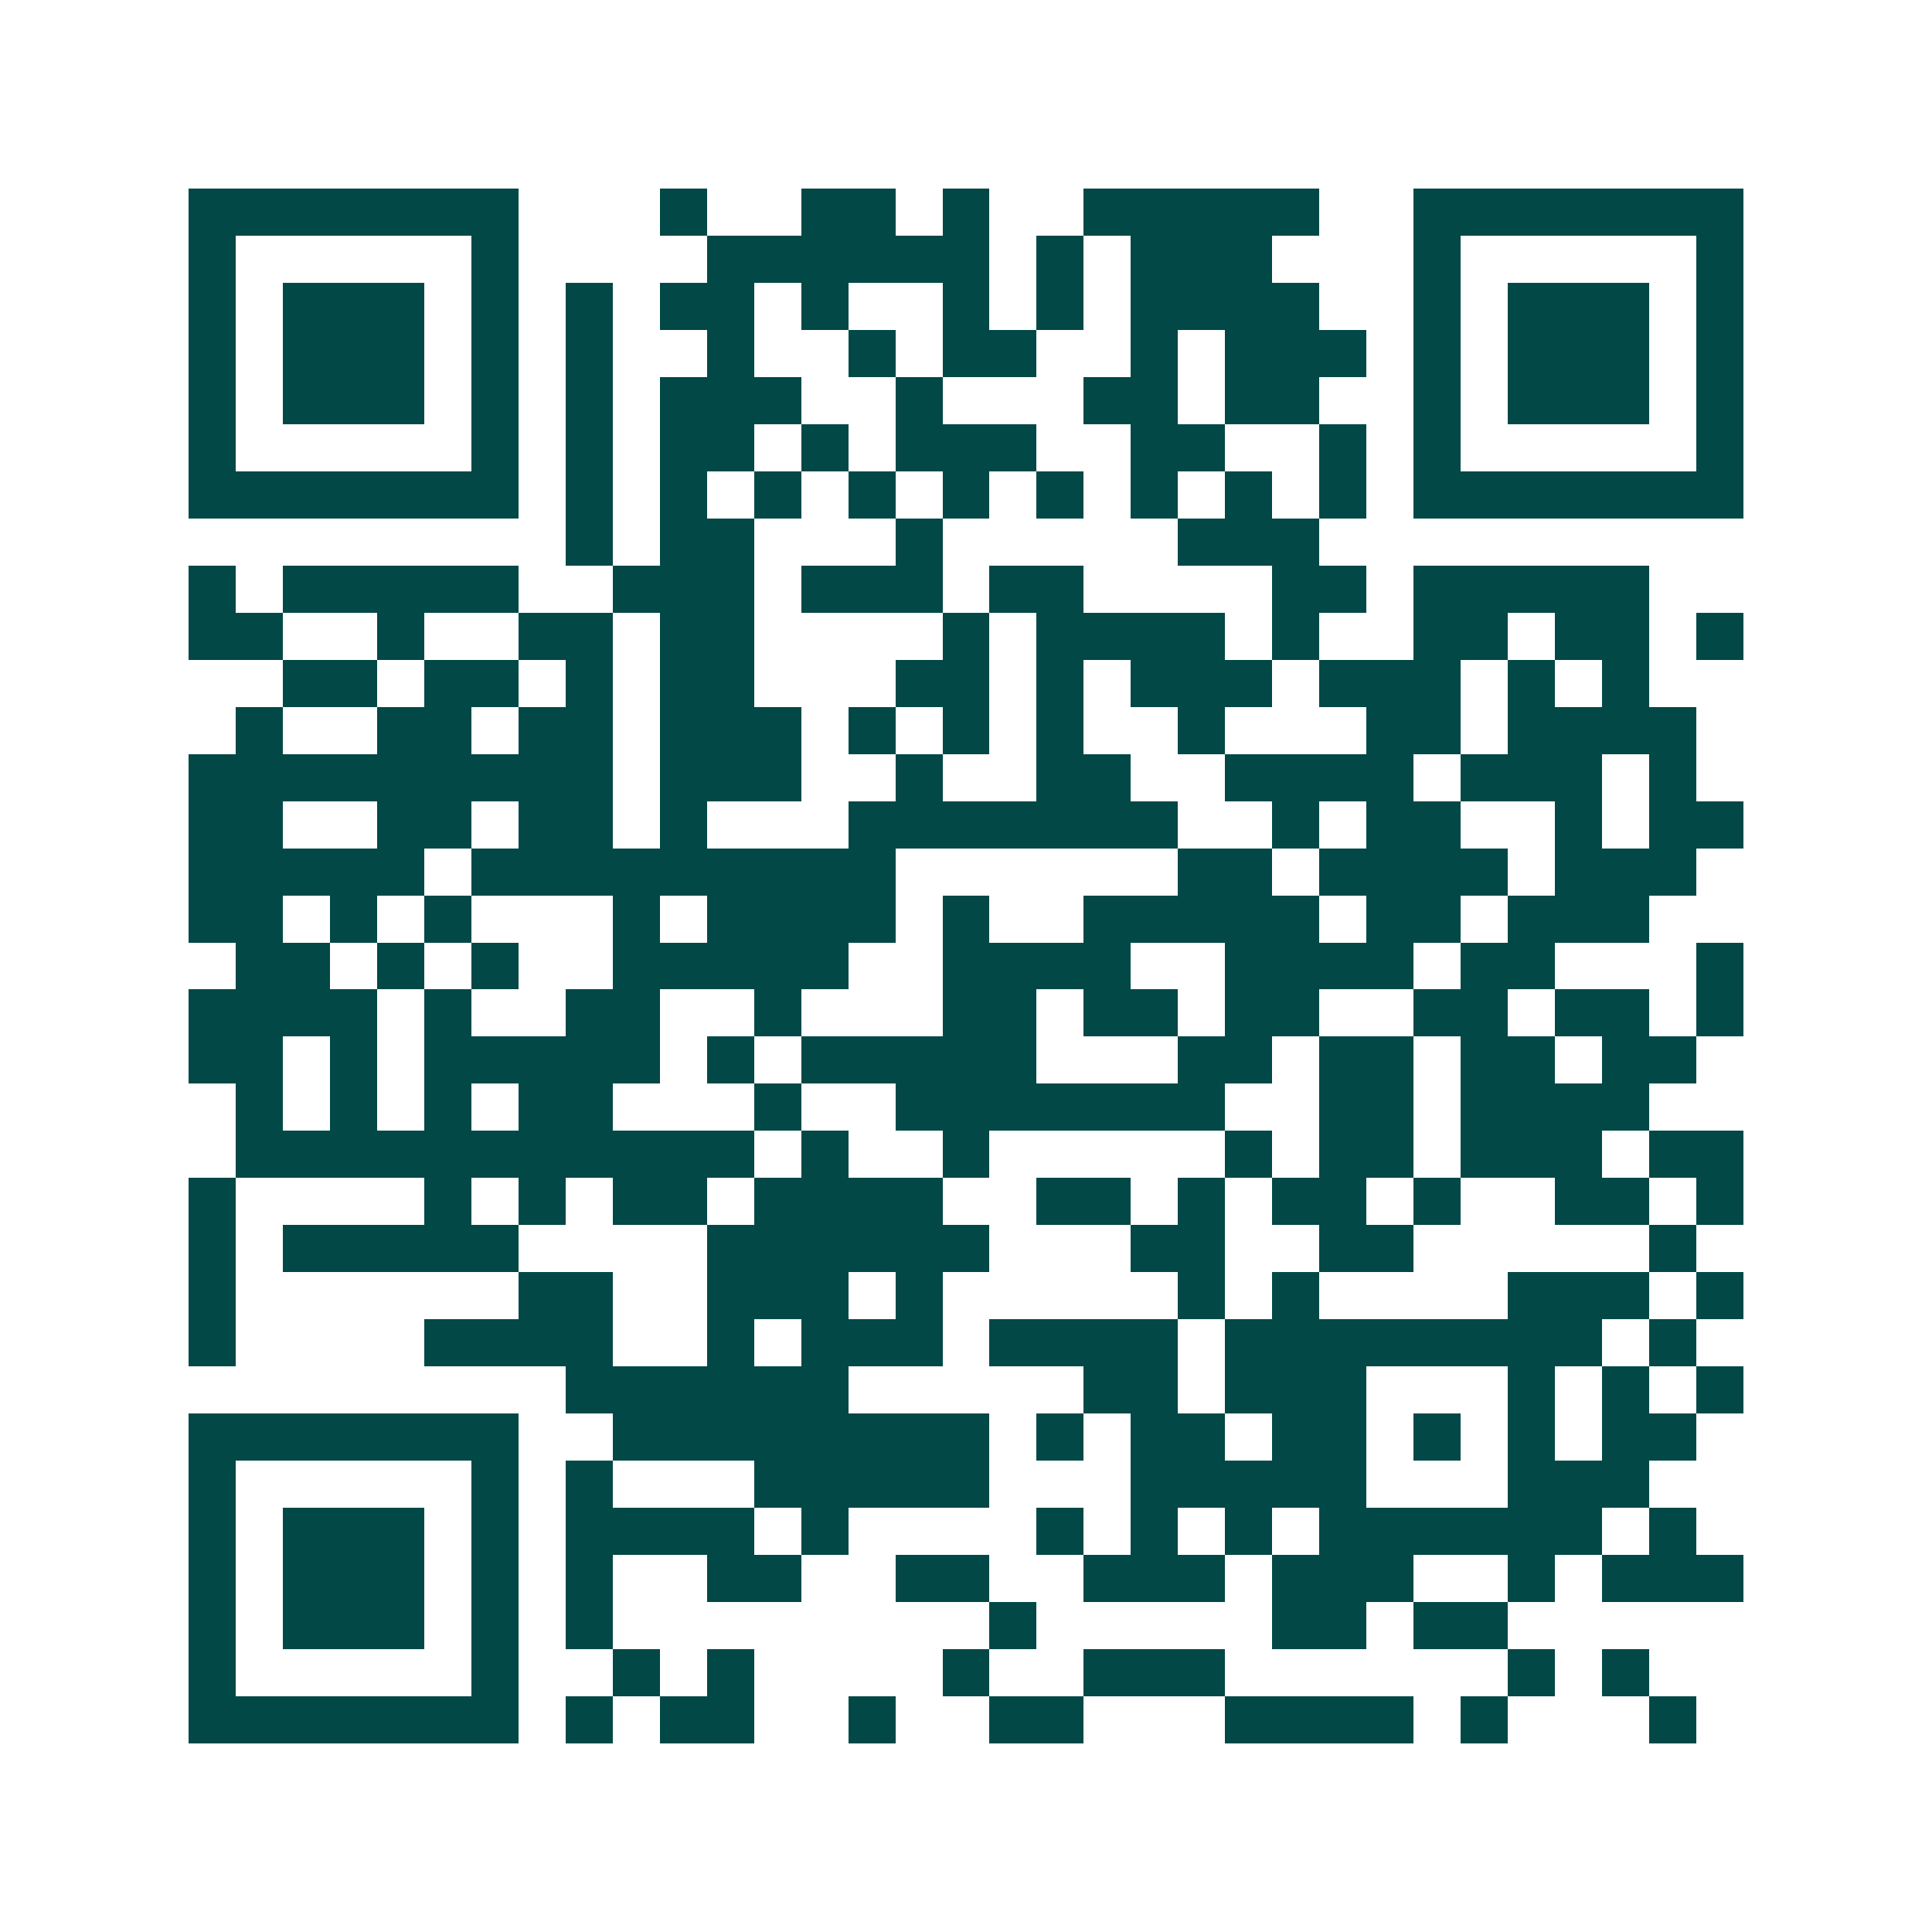 <svg xmlns="http://www.w3.org/2000/svg" width="200" height="200" viewBox="0 0 41 41" shape-rendering="crispEdges"><path fill="#ffffff" d="M0 0h41v41H0z"/><path stroke="#014847" d="M4 4.5h7m3 0h1m2 0h2m1 0h1m2 0h5m2 0h7M4 5.5h1m5 0h1m4 0h6m1 0h1m1 0h3m3 0h1m5 0h1M4 6.5h1m1 0h3m1 0h1m1 0h1m1 0h2m1 0h1m2 0h1m1 0h1m1 0h4m2 0h1m1 0h3m1 0h1M4 7.5h1m1 0h3m1 0h1m1 0h1m2 0h1m2 0h1m1 0h2m2 0h1m1 0h3m1 0h1m1 0h3m1 0h1M4 8.5h1m1 0h3m1 0h1m1 0h1m1 0h3m2 0h1m3 0h2m1 0h2m2 0h1m1 0h3m1 0h1M4 9.5h1m5 0h1m1 0h1m1 0h2m1 0h1m1 0h3m2 0h2m2 0h1m1 0h1m5 0h1M4 10.5h7m1 0h1m1 0h1m1 0h1m1 0h1m1 0h1m1 0h1m1 0h1m1 0h1m1 0h1m1 0h7M12 11.5h1m1 0h2m3 0h1m5 0h3M4 12.5h1m1 0h5m2 0h3m1 0h3m1 0h2m4 0h2m1 0h5M4 13.5h2m2 0h1m2 0h2m1 0h2m4 0h1m1 0h4m1 0h1m2 0h2m1 0h2m1 0h1M6 14.5h2m1 0h2m1 0h1m1 0h2m3 0h2m1 0h1m1 0h3m1 0h3m1 0h1m1 0h1M5 15.5h1m2 0h2m1 0h2m1 0h3m1 0h1m1 0h1m1 0h1m2 0h1m3 0h2m1 0h4M4 16.5h9m1 0h3m2 0h1m2 0h2m2 0h4m1 0h3m1 0h1M4 17.5h2m2 0h2m1 0h2m1 0h1m3 0h7m2 0h1m1 0h2m2 0h1m1 0h2M4 18.5h5m1 0h9m6 0h2m1 0h4m1 0h3M4 19.5h2m1 0h1m1 0h1m3 0h1m1 0h4m1 0h1m2 0h5m1 0h2m1 0h3M5 20.5h2m1 0h1m1 0h1m2 0h5m2 0h4m2 0h4m1 0h2m3 0h1M4 21.5h4m1 0h1m2 0h2m2 0h1m3 0h2m1 0h2m1 0h2m2 0h2m1 0h2m1 0h1M4 22.5h2m1 0h1m1 0h5m1 0h1m1 0h5m3 0h2m1 0h2m1 0h2m1 0h2M5 23.5h1m1 0h1m1 0h1m1 0h2m3 0h1m2 0h7m2 0h2m1 0h4M5 24.5h11m1 0h1m2 0h1m5 0h1m1 0h2m1 0h3m1 0h2M4 25.5h1m4 0h1m1 0h1m1 0h2m1 0h4m2 0h2m1 0h1m1 0h2m1 0h1m2 0h2m1 0h1M4 26.5h1m1 0h5m4 0h6m3 0h2m2 0h2m5 0h1M4 27.5h1m6 0h2m2 0h3m1 0h1m5 0h1m1 0h1m4 0h3m1 0h1M4 28.5h1m4 0h4m2 0h1m1 0h3m1 0h4m1 0h8m1 0h1M12 29.5h6m5 0h2m1 0h3m3 0h1m1 0h1m1 0h1M4 30.5h7m2 0h8m1 0h1m1 0h2m1 0h2m1 0h1m1 0h1m1 0h2M4 31.5h1m5 0h1m1 0h1m3 0h5m3 0h5m3 0h3M4 32.5h1m1 0h3m1 0h1m1 0h4m1 0h1m4 0h1m1 0h1m1 0h1m1 0h6m1 0h1M4 33.5h1m1 0h3m1 0h1m1 0h1m2 0h2m2 0h2m2 0h3m1 0h3m2 0h1m1 0h3M4 34.5h1m1 0h3m1 0h1m1 0h1m8 0h1m5 0h2m1 0h2M4 35.5h1m5 0h1m2 0h1m1 0h1m4 0h1m2 0h3m6 0h1m1 0h1M4 36.5h7m1 0h1m1 0h2m2 0h1m2 0h2m3 0h4m1 0h1m3 0h1"/></svg>
